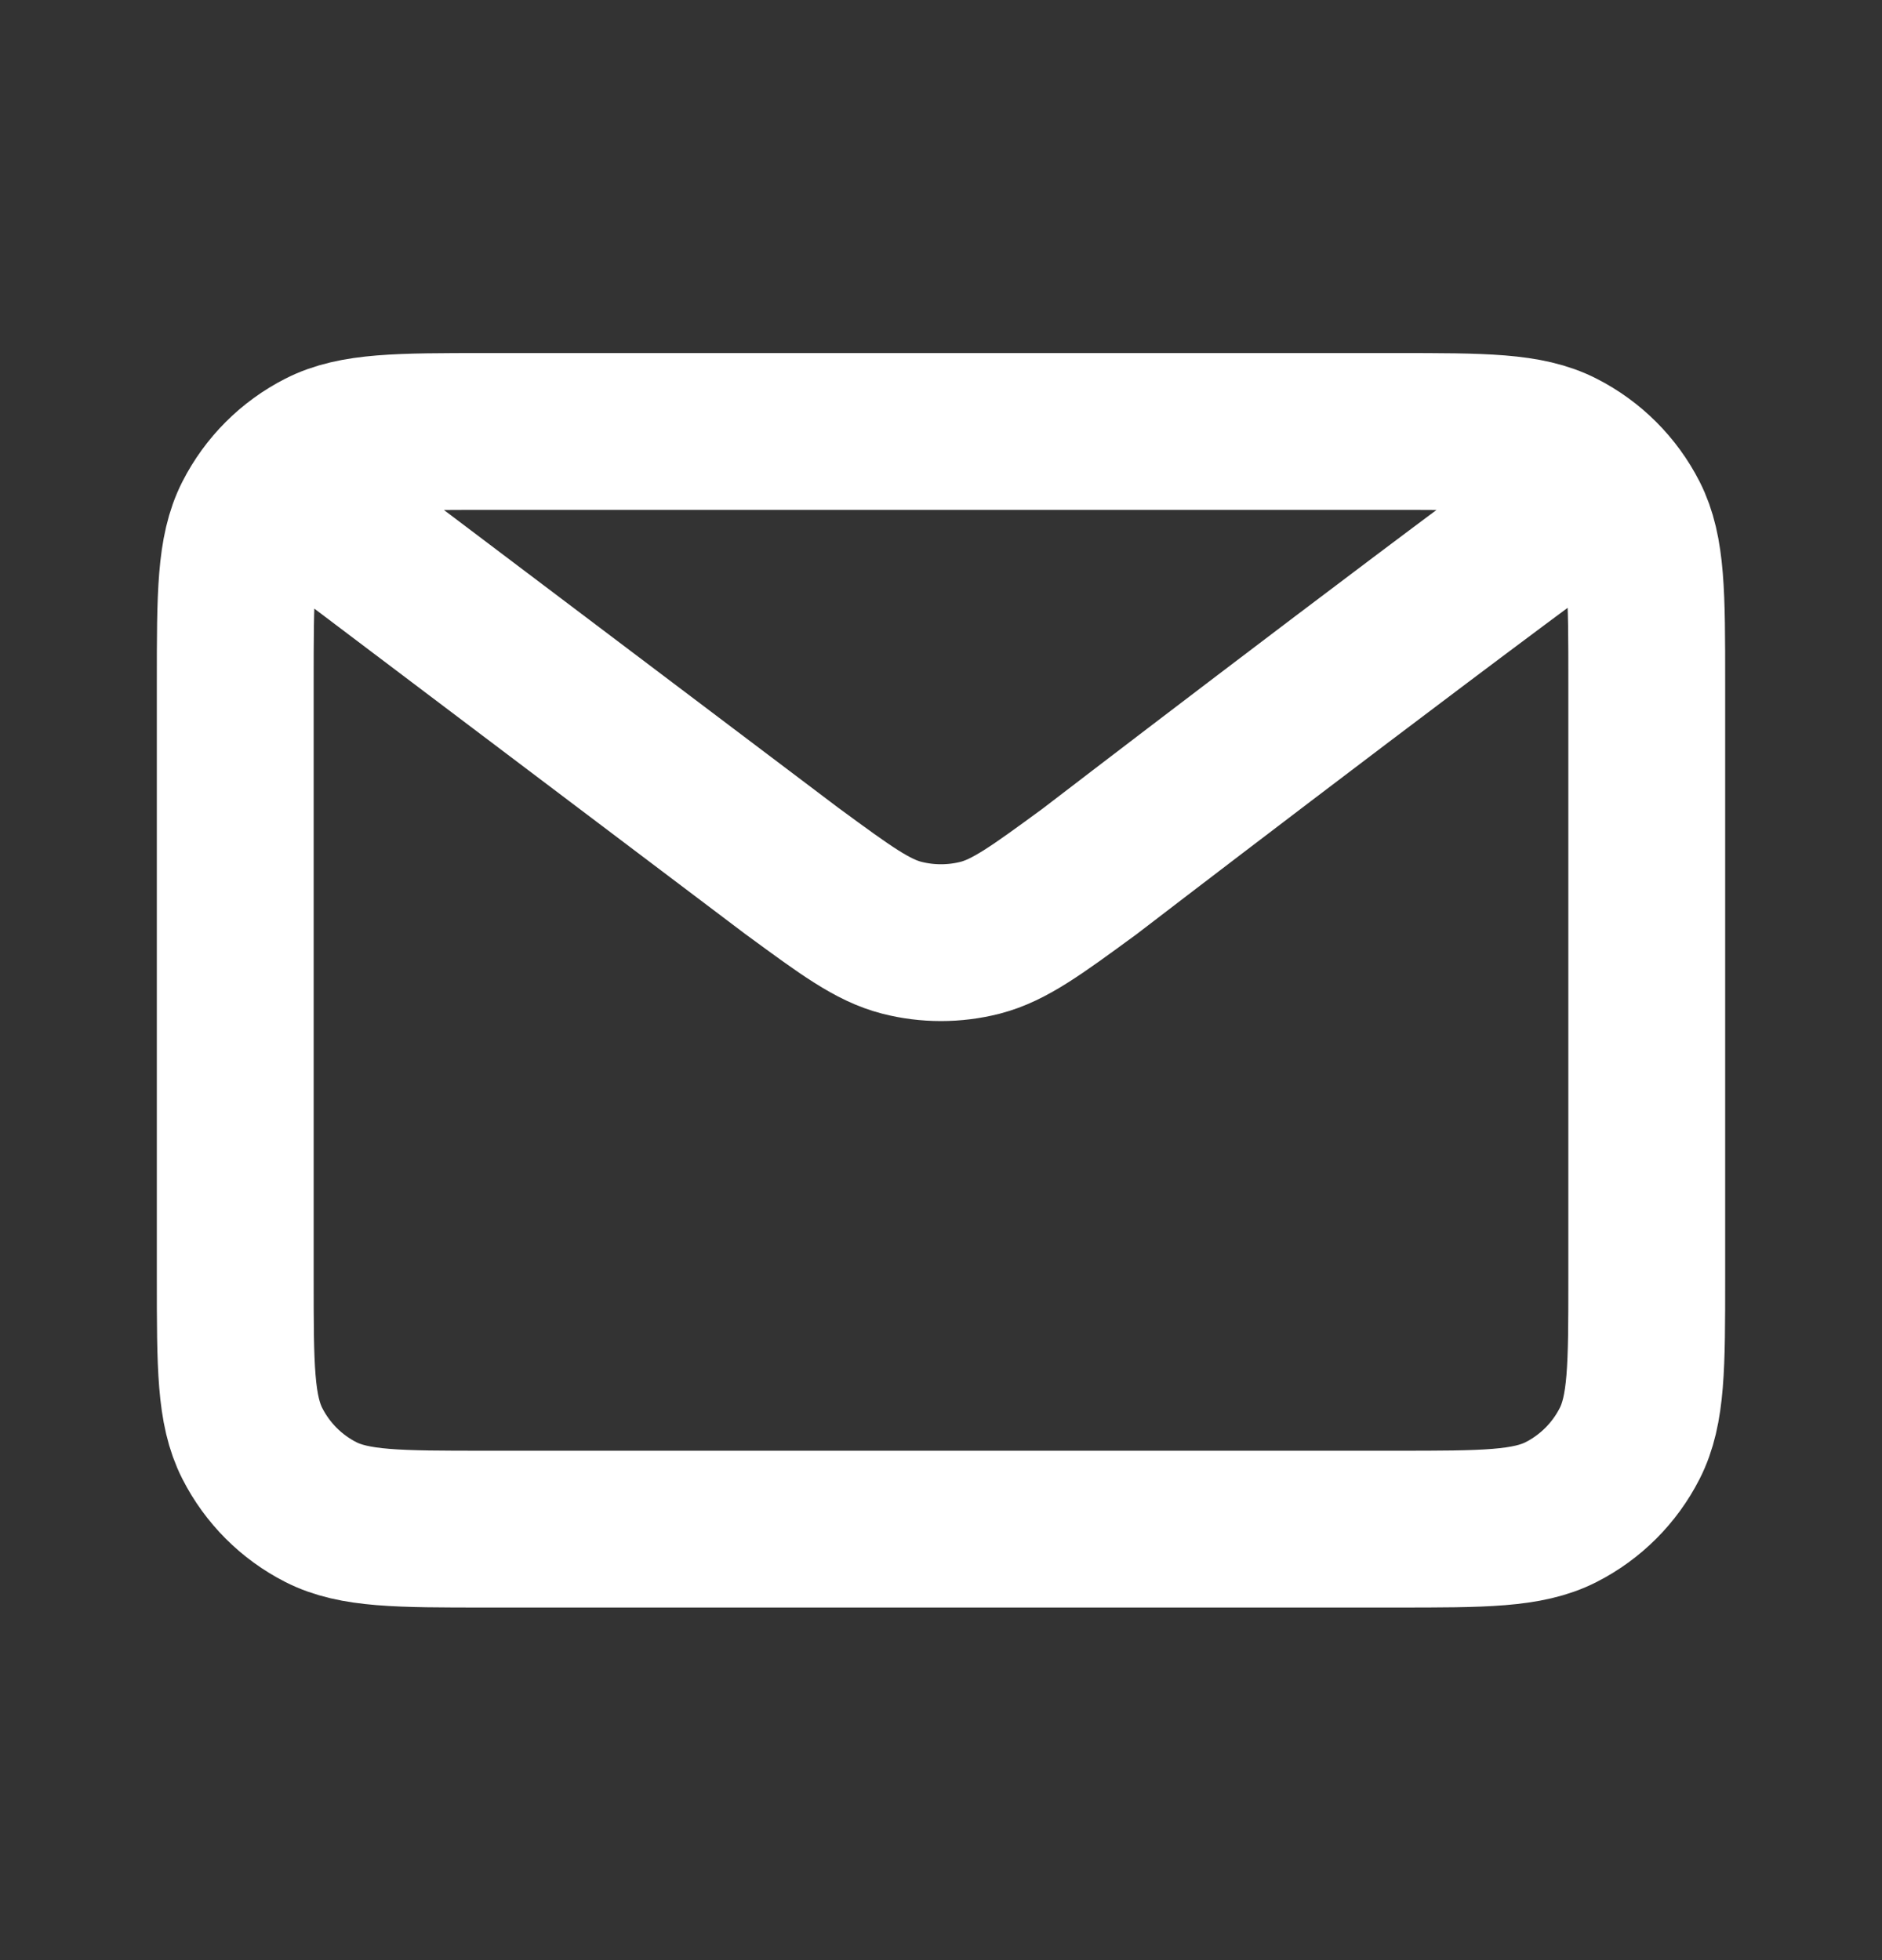 <?xml version="1.0" encoding="UTF-8"?> <svg xmlns="http://www.w3.org/2000/svg" width="24" height="25" viewBox="0 0 24 25" fill="none"><rect x="0" y="0" width="24" height="25" fill="#333333" stroke="none"/><path d="M4 6.503L10.108 11.116L10.11 11.117C10.788 11.615 11.127 11.864 11.499 11.96C11.827 12.044 12.172 12.044 12.501 11.96C12.873 11.863 13.213 11.614 13.893 11.116C13.893 11.116 17.81 8.109 20 6.503M3 16.304V8.704C3 7.583 3 7.023 3.218 6.595C3.41 6.219 3.715 5.913 4.092 5.721C4.52 5.503 5.08 5.503 6.2 5.503H17.8C18.92 5.503 19.48 5.503 19.907 5.721C20.284 5.913 20.59 6.219 20.782 6.595C21 7.023 21 7.582 21 8.7V16.307C21 17.425 21 17.984 20.782 18.411C20.59 18.788 20.284 19.094 19.907 19.286C19.48 19.503 18.921 19.503 17.803 19.503H6.197C5.079 19.503 4.519 19.503 4.092 19.286C3.715 19.094 3.41 18.788 3.218 18.411C3 17.983 3 17.424 3 16.304Z" stroke="white" stroke-width="2" stroke-linecap="round" stroke-linejoin="round"></path></svg> 